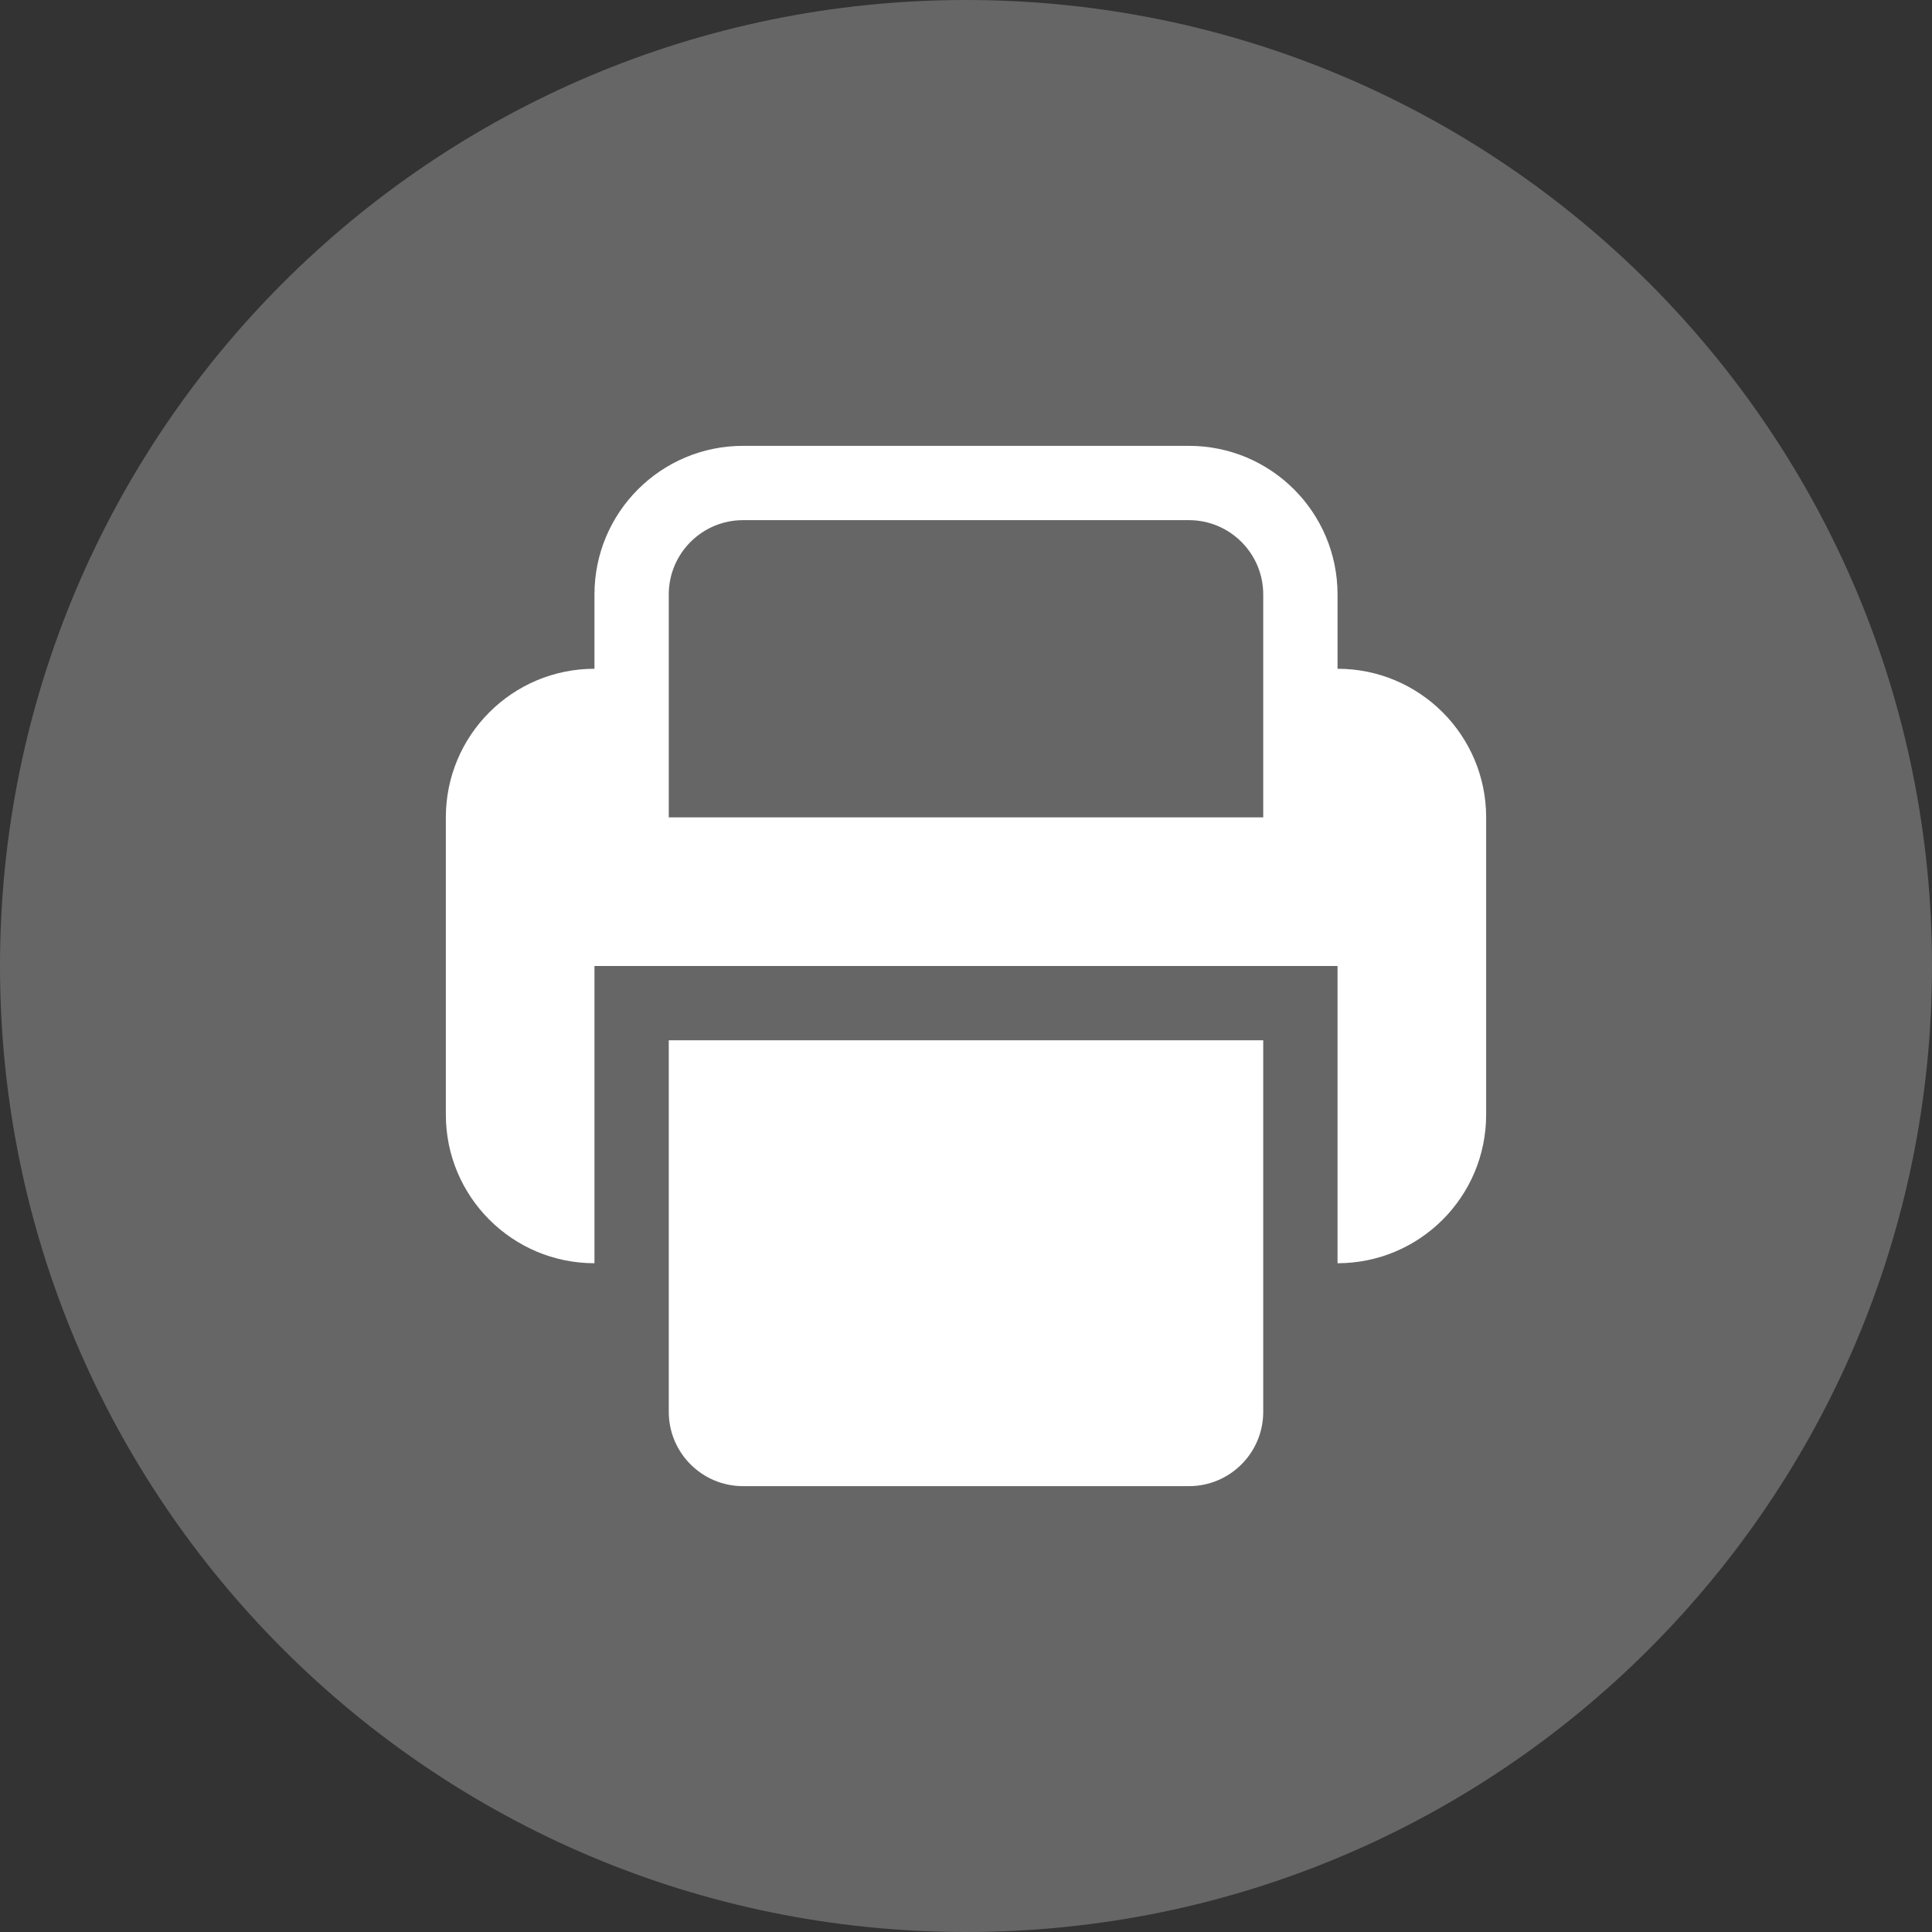 <?xml version="1.0" encoding="UTF-8"?>
<svg width="26px" height="26px" viewBox="0 0 26 26" version="1.1" xmlns="http://www.w3.org/2000/svg" xmlns:xlink="http://www.w3.org/1999/xlink">
    <rect x="0" y="0" width="26" height="26" fill="#333333" stroke="none"/>
    <!-- Generator: Sketch 48.1 (47250) - http://www.bohemiancoding.com/sketch -->
    <title>Artboard</title>
    <desc>Created with Sketch.</desc>
    <defs></defs>
    <g id="Page-1" stroke="none" stroke-width="1" fill="none" fill-rule="evenodd">
        <g id="Artboard" fill-rule="nonzero">
            <circle id="Oval" fill="#FFFFFF" cx="13" cy="13" r="12"></circle>
            <path d="M18,17 C19.105,17 20,16.105 20,15 L20,11 C20,9.895 19.105,9 18,9 L18,8 C18,6.895 17.105,6 16,6 L10,6 C8.895,6 8,6.895 8,8 L8,9 C6.895,9 6,9.895 6,11 L6,15 C6,16.105 6.895,17 8,17 L8,13 L18,13 L18,17 Z M13,26 C5.82,26 0,20.18 0,13 C0,5.82 5.82,0 13,0 C20.18,0 26,5.82 26,13 C26,20.18 20.18,26 13,26 Z M10,7 L16,7 C16.552,7 17,7.448 17,8 L17,11 L9,11 L9,8 C9,7.448 9.448,7 10,7 Z M9,14 L9,19 C9,19.552 9.448,20 10,20 L16,20 C16.552,20 17,19.552 17,19 L17,14 L9,14 Z" id="Combined-Shape" fill="#666666"></path>
        </g>
    </g>
</svg>